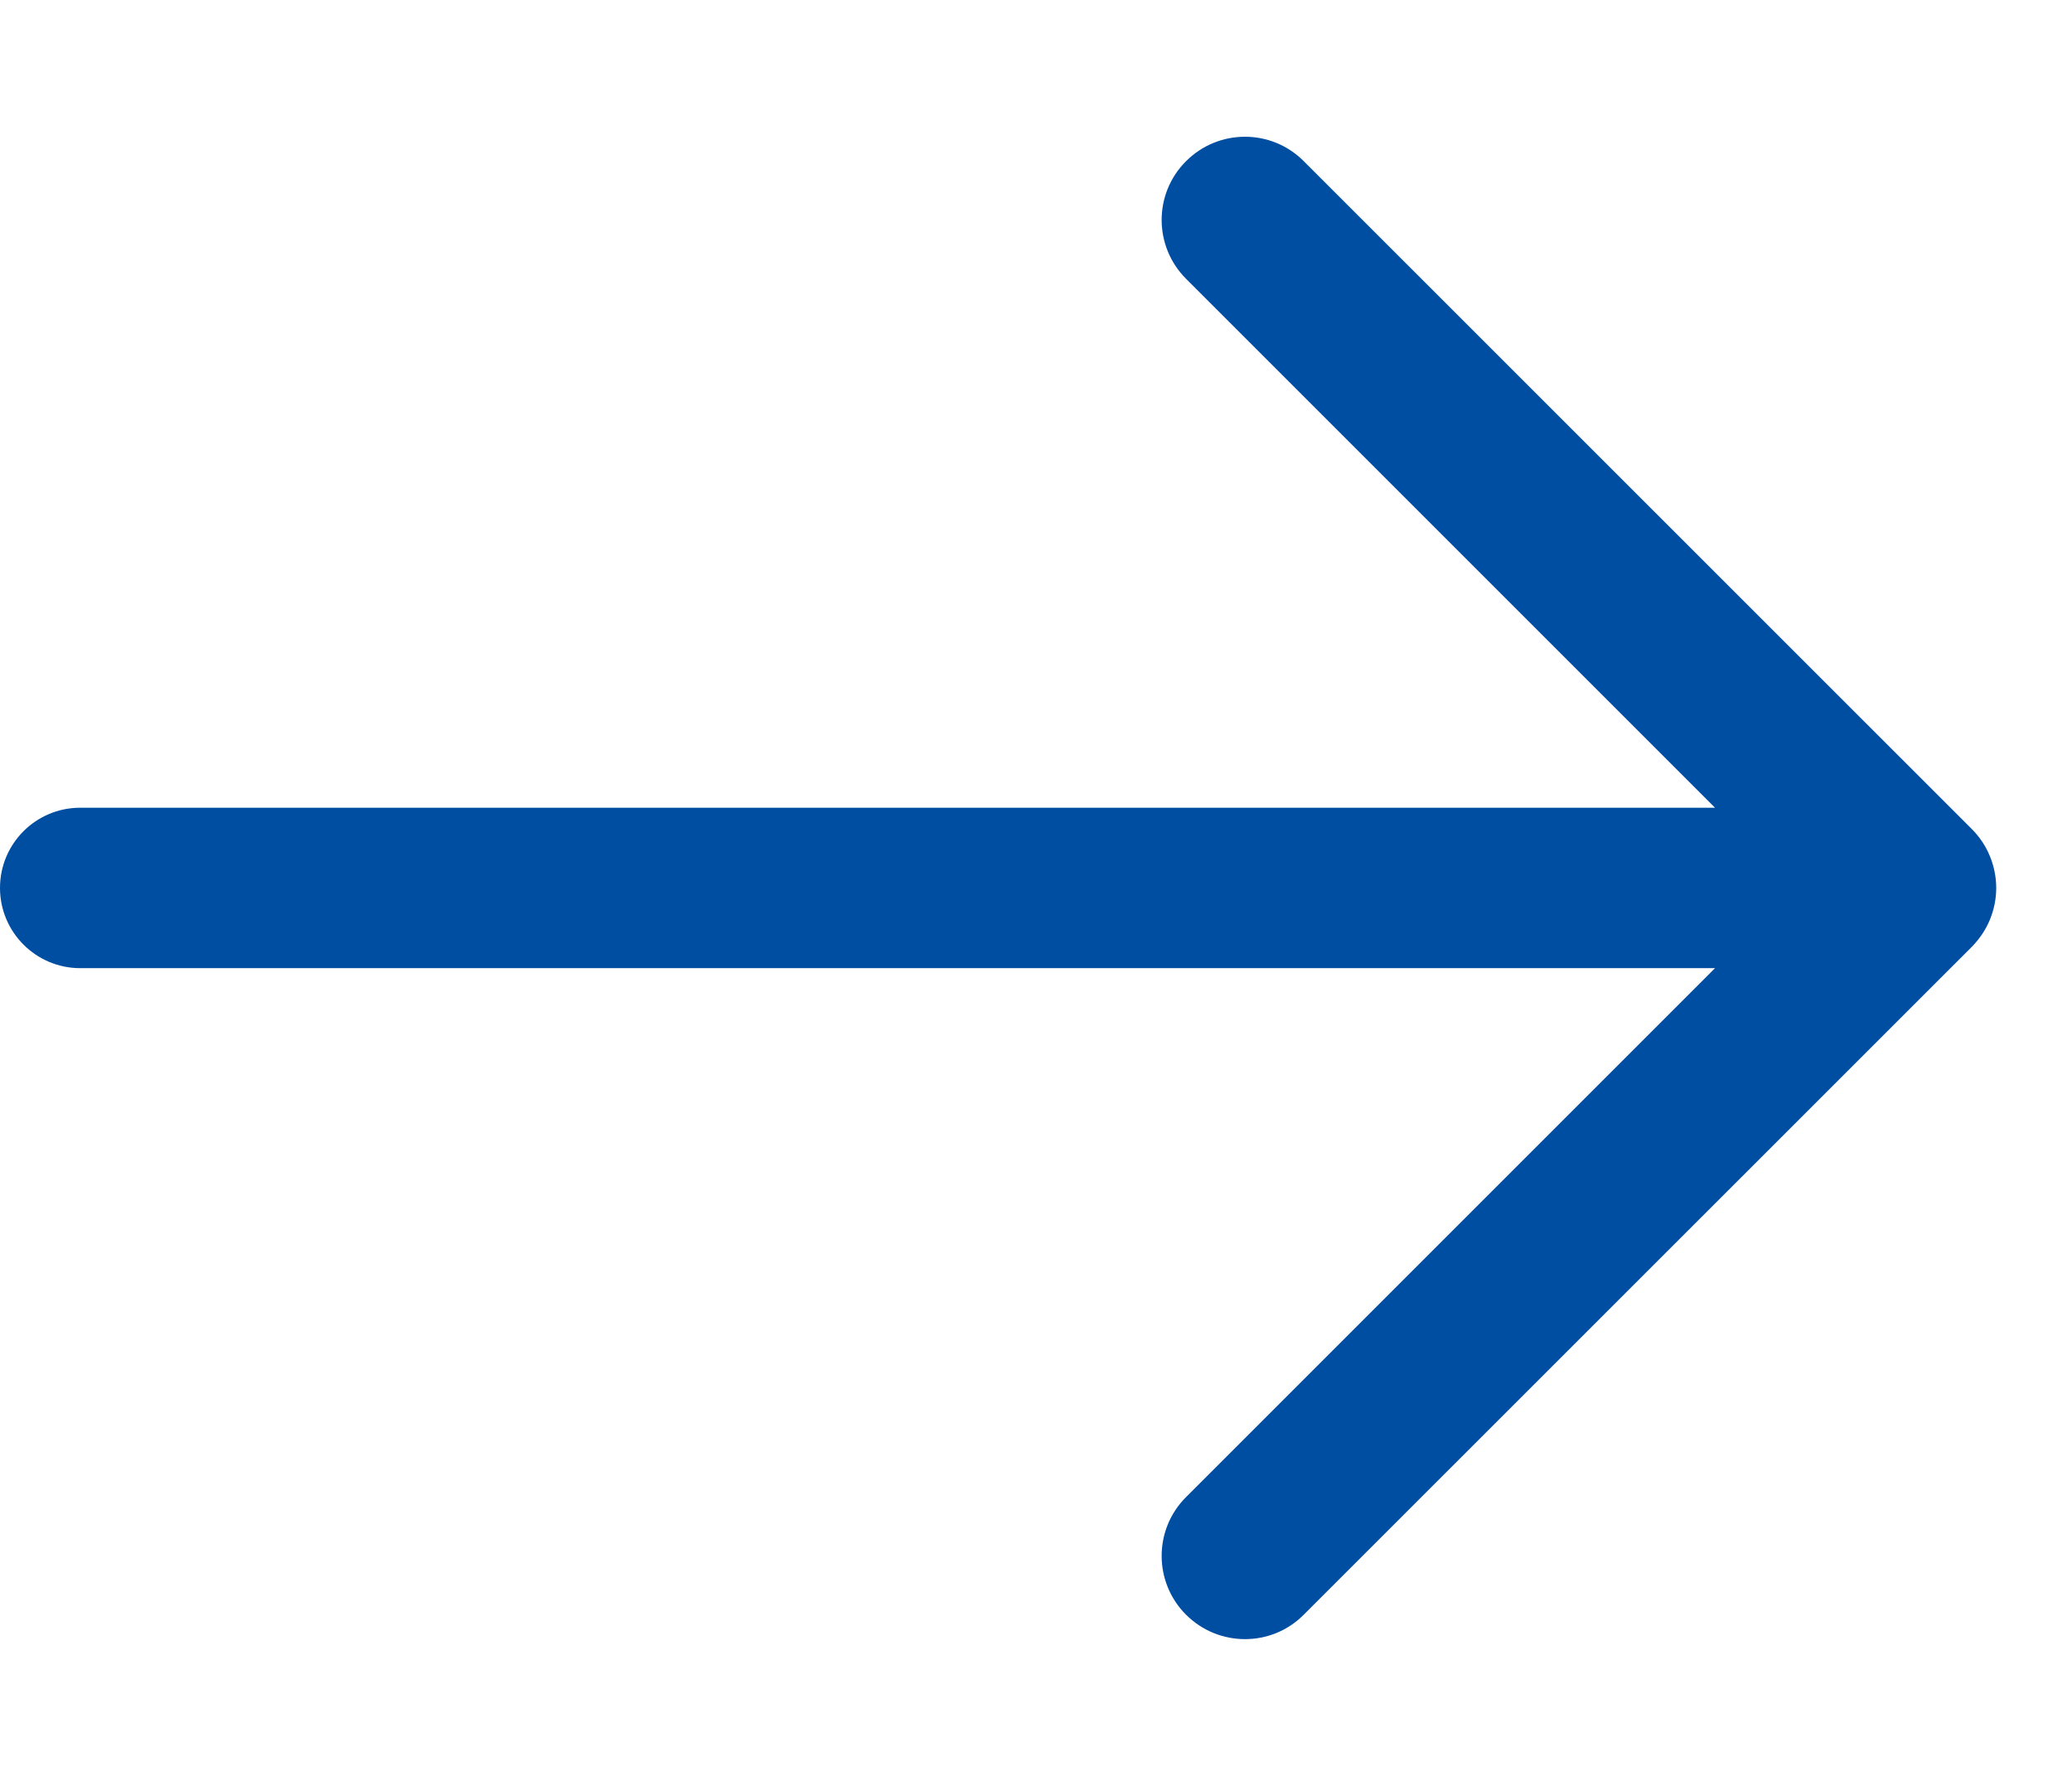 <svg width="14" height="12" viewBox="0 0 14 12" fill="none" xmlns="http://www.w3.org/2000/svg">
<g clip-path="url(#clip0_312_2600)">
<path d="M13.323 5.602L8.809 1.089C8.59 0.869 8.234 0.869 8.014 1.089C7.794 1.308 7.794 1.664 8.014 1.884L11.588 5.458H0.542C0.243 5.458 0 5.7 0 6C0 6.299 0.243 6.542 0.542 6.542H11.588L8.014 10.116C7.794 10.335 7.794 10.692 8.014 10.911C8.124 11.021 8.268 11.076 8.412 11.076C8.556 11.076 8.7 11.021 8.809 10.911L13.323 6.398C13.375 6.345 13.417 6.283 13.445 6.215C13.473 6.147 13.488 6.074 13.488 6C13.488 5.926 13.473 5.853 13.445 5.785C13.417 5.716 13.375 5.654 13.323 5.602Z" fill="#004EA2"/>
</g>
<defs>
<clipPath id="clip0_312_2600">
<rect width="14" height="12" fill="white"/>
</clipPath>
</defs>
</svg>
